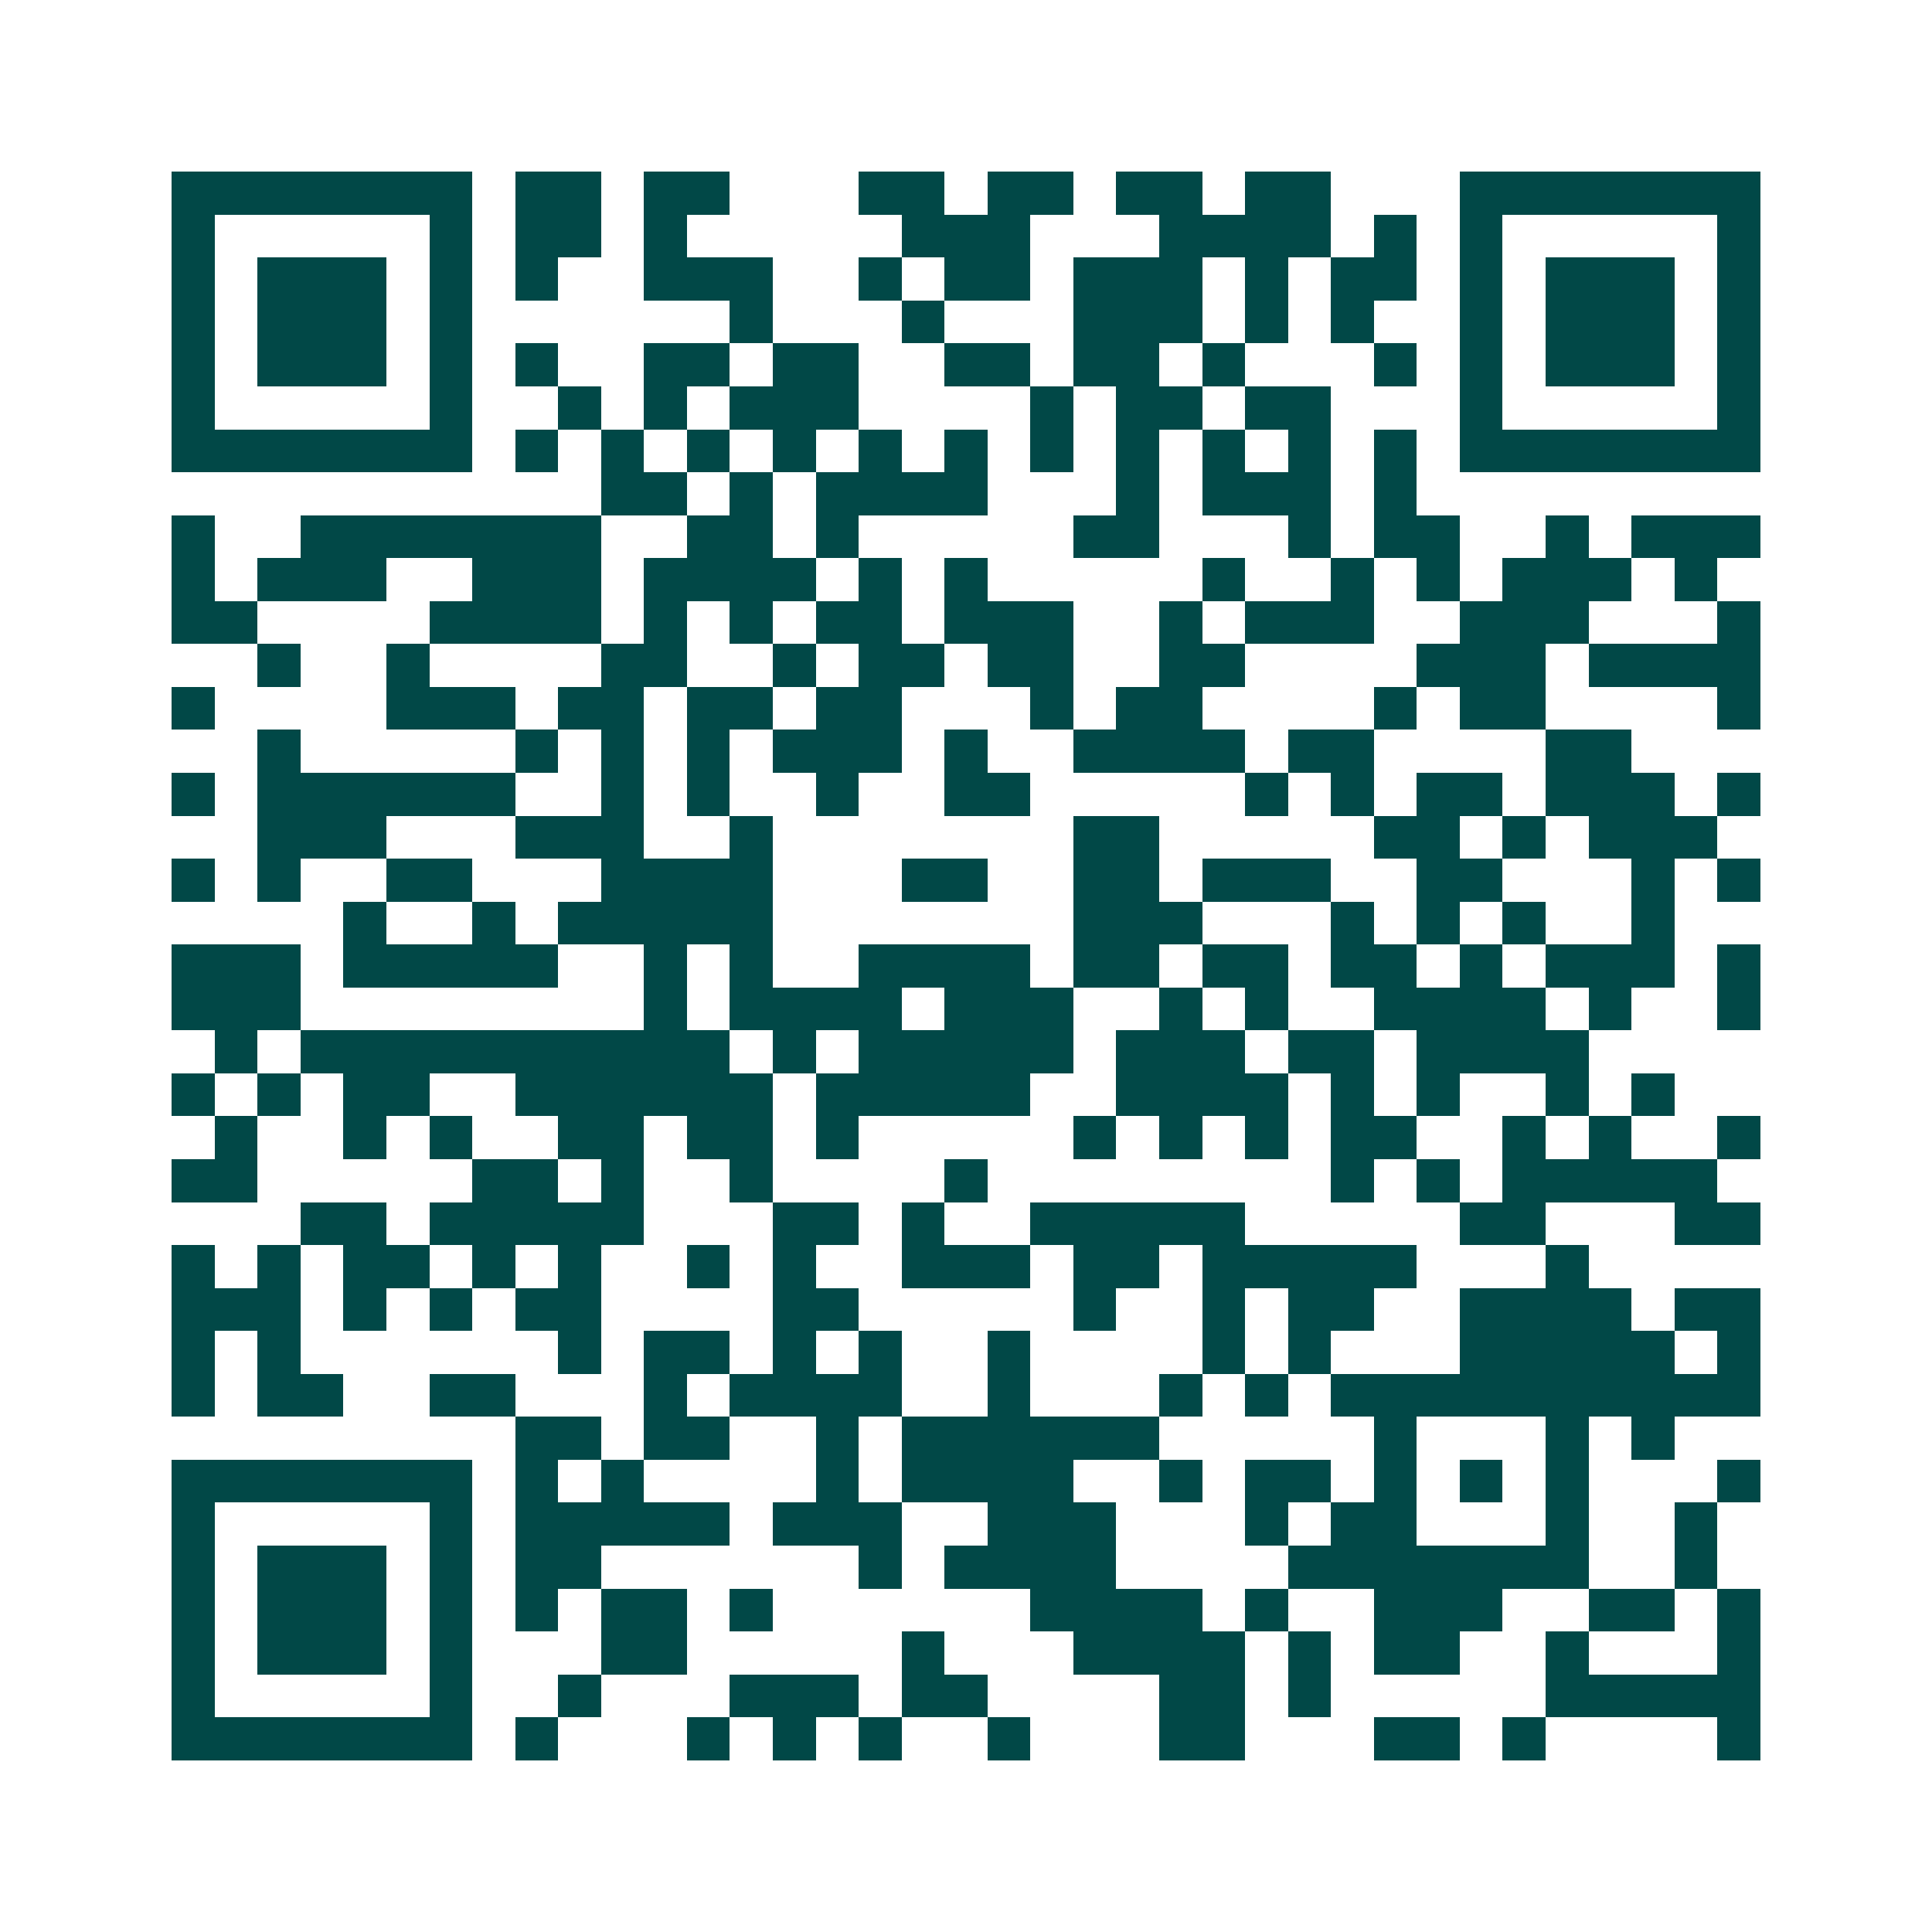 <svg xmlns="http://www.w3.org/2000/svg" width="200" height="200" viewBox="0 0 45 45" shape-rendering="crispEdges"><path fill="#ffffff" d="M0 0h45v45H0z"/><path stroke="#014847" d="M4 4.5h7m1 0h2m1 0h2m3 0h2m1 0h2m1 0h2m1 0h2m3 0h7M4 5.5h1m5 0h1m1 0h2m1 0h1m5 0h3m3 0h4m1 0h1m1 0h1m5 0h1M4 6.5h1m1 0h3m1 0h1m1 0h1m2 0h3m2 0h1m1 0h2m1 0h3m1 0h1m1 0h2m1 0h1m1 0h3m1 0h1M4 7.5h1m1 0h3m1 0h1m6 0h1m3 0h1m3 0h3m1 0h1m1 0h1m2 0h1m1 0h3m1 0h1M4 8.5h1m1 0h3m1 0h1m1 0h1m2 0h2m1 0h2m2 0h2m1 0h2m1 0h1m3 0h1m1 0h1m1 0h3m1 0h1M4 9.5h1m5 0h1m2 0h1m1 0h1m1 0h3m4 0h1m1 0h2m1 0h2m3 0h1m5 0h1M4 10.5h7m1 0h1m1 0h1m1 0h1m1 0h1m1 0h1m1 0h1m1 0h1m1 0h1m1 0h1m1 0h1m1 0h1m1 0h7M14 11.5h2m1 0h1m1 0h4m3 0h1m1 0h3m1 0h1M4 12.5h1m2 0h7m2 0h2m1 0h1m5 0h2m3 0h1m1 0h2m2 0h1m1 0h3M4 13.5h1m1 0h3m2 0h3m1 0h4m1 0h1m1 0h1m5 0h1m2 0h1m1 0h1m1 0h3m1 0h1M4 14.5h2m4 0h4m1 0h1m1 0h1m1 0h2m1 0h3m2 0h1m1 0h3m2 0h3m3 0h1M6 15.5h1m2 0h1m4 0h2m2 0h1m1 0h2m1 0h2m2 0h2m4 0h3m1 0h4M4 16.5h1m4 0h3m1 0h2m1 0h2m1 0h2m3 0h1m1 0h2m4 0h1m1 0h2m4 0h1M6 17.5h1m5 0h1m1 0h1m1 0h1m1 0h3m1 0h1m2 0h4m1 0h2m4 0h2M4 18.5h1m1 0h6m2 0h1m1 0h1m2 0h1m2 0h2m5 0h1m1 0h1m1 0h2m1 0h3m1 0h1M6 19.5h3m3 0h3m2 0h1m7 0h2m5 0h2m1 0h1m1 0h3M4 20.5h1m1 0h1m2 0h2m3 0h4m3 0h2m2 0h2m1 0h3m2 0h2m3 0h1m1 0h1M8 21.5h1m2 0h1m1 0h5m7 0h3m3 0h1m1 0h1m1 0h1m2 0h1M4 22.5h3m1 0h5m2 0h1m1 0h1m2 0h4m1 0h2m1 0h2m1 0h2m1 0h1m1 0h3m1 0h1M4 23.5h3m8 0h1m1 0h4m1 0h3m2 0h1m1 0h1m2 0h4m1 0h1m2 0h1M5 24.5h1m1 0h10m1 0h1m1 0h5m1 0h3m1 0h2m1 0h4M4 25.5h1m1 0h1m1 0h2m2 0h6m1 0h5m2 0h4m1 0h1m1 0h1m2 0h1m1 0h1M5 26.5h1m2 0h1m1 0h1m2 0h2m1 0h2m1 0h1m5 0h1m1 0h1m1 0h1m1 0h2m2 0h1m1 0h1m2 0h1M4 27.5h2m5 0h2m1 0h1m2 0h1m4 0h1m8 0h1m1 0h1m1 0h5M7 28.5h2m1 0h5m3 0h2m1 0h1m2 0h5m5 0h2m3 0h2M4 29.5h1m1 0h1m1 0h2m1 0h1m1 0h1m2 0h1m1 0h1m2 0h3m1 0h2m1 0h5m3 0h1M4 30.5h3m1 0h1m1 0h1m1 0h2m4 0h2m5 0h1m2 0h1m1 0h2m2 0h4m1 0h2M4 31.5h1m1 0h1m6 0h1m1 0h2m1 0h1m1 0h1m2 0h1m4 0h1m1 0h1m3 0h5m1 0h1M4 32.5h1m1 0h2m2 0h2m3 0h1m1 0h4m2 0h1m3 0h1m1 0h1m1 0h10M12 33.5h2m1 0h2m2 0h1m1 0h6m5 0h1m3 0h1m1 0h1M4 34.5h7m1 0h1m1 0h1m4 0h1m1 0h4m2 0h1m1 0h2m1 0h1m1 0h1m1 0h1m3 0h1M4 35.5h1m5 0h1m1 0h5m1 0h3m2 0h3m3 0h1m1 0h2m3 0h1m2 0h1M4 36.5h1m1 0h3m1 0h1m1 0h2m6 0h1m1 0h4m4 0h7m2 0h1M4 37.5h1m1 0h3m1 0h1m1 0h1m1 0h2m1 0h1m6 0h4m1 0h1m2 0h3m2 0h2m1 0h1M4 38.5h1m1 0h3m1 0h1m3 0h2m5 0h1m3 0h4m1 0h1m1 0h2m2 0h1m3 0h1M4 39.5h1m5 0h1m2 0h1m3 0h3m1 0h2m4 0h2m1 0h1m5 0h5M4 40.5h7m1 0h1m3 0h1m1 0h1m1 0h1m2 0h1m3 0h2m3 0h2m1 0h1m4 0h1"/></svg>
